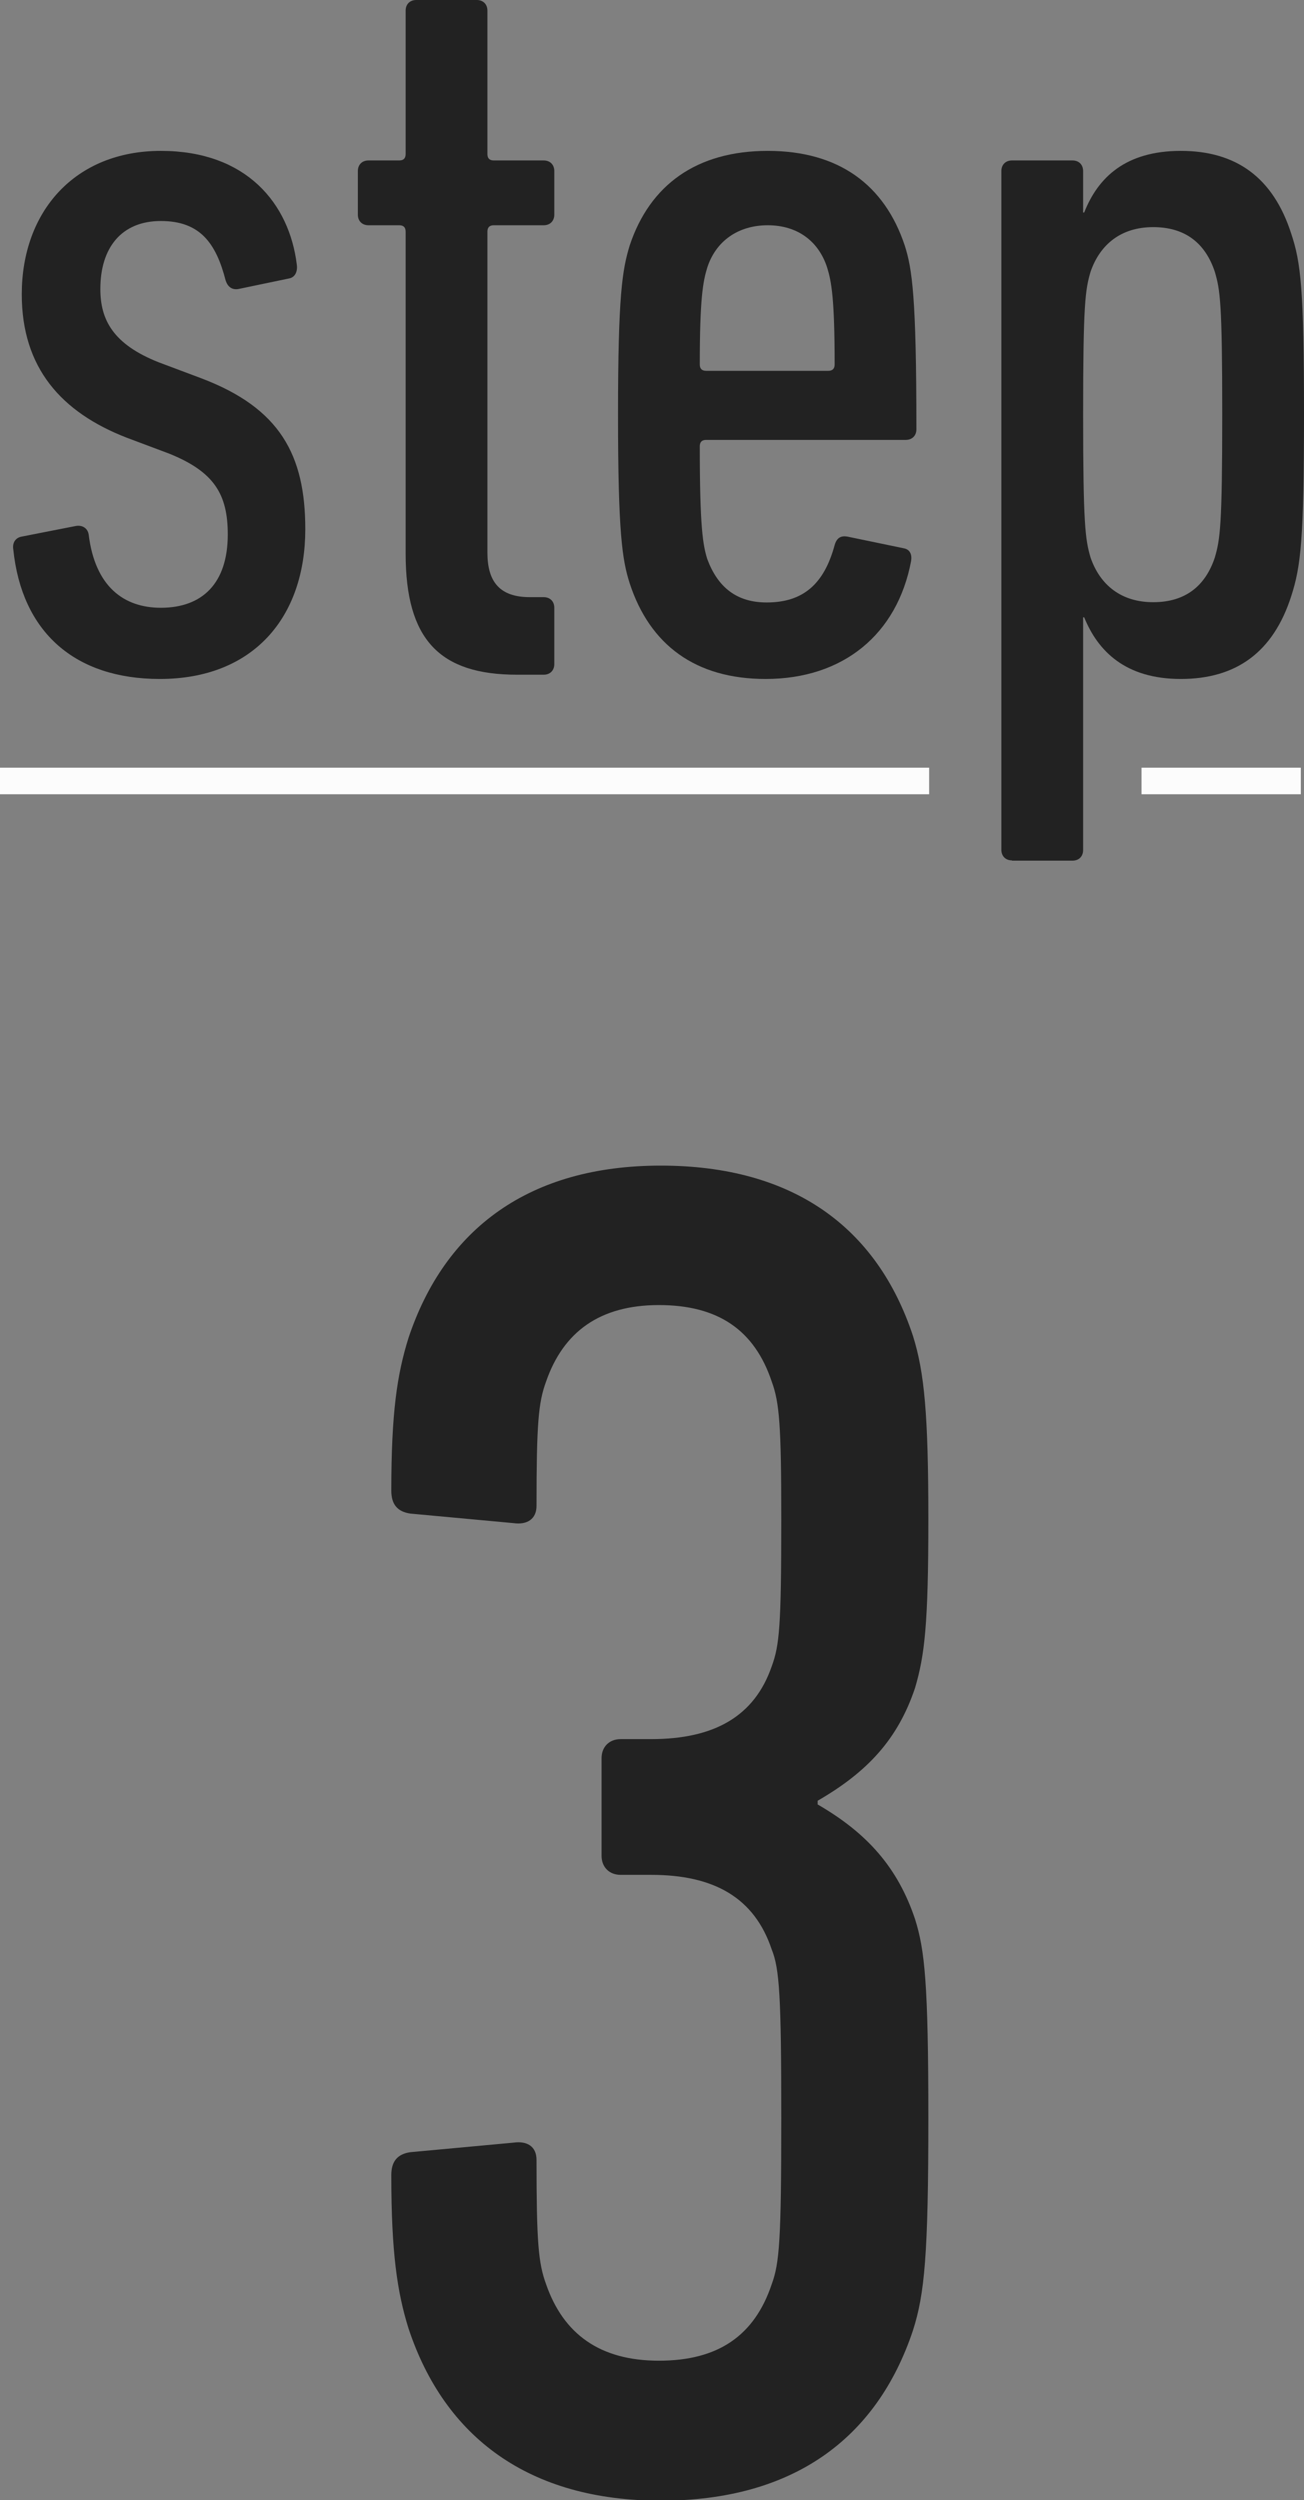 <?xml version="1.0" encoding="UTF-8"?><svg id="_レイヤー_2" xmlns="http://www.w3.org/2000/svg" viewBox="0 0 49.12 94.12"><rect x="0" y="0" width="49.12" height="94.12" fill="#808080" stroke="none"/><defs><style>.cls-1{fill:#222;stroke-width:0px;}.cls-2{fill:none;stroke:#fcfcfc;stroke-miterlimit:10;}</style></defs><g id="text"><path class="cls-1" d="m.5,20.68c-.04-.24.08-.44.32-.48l2.04-.4c.24-.04.44.08.48.32.24,1.96,1.32,2.76,2.72,2.76,1.56,0,2.52-.92,2.52-2.76,0-1.52-.52-2.36-2.2-3.04l-1.6-.6c-2.48-.96-3.96-2.64-3.96-5.4,0-3.12,2-5.4,5.24-5.4s4.84,2,5.12,4.28c.04.28-.08.48-.28.52l-1.92.4c-.24.04-.4-.08-.48-.32-.36-1.4-.96-2.24-2.44-2.24s-2.28,1-2.28,2.56c0,1.16.48,2.08,2.2,2.76l1.6.6c2.96,1.12,3.92,2.88,3.92,5.68,0,3.32-1.96,5.64-5.48,5.64-3.2,0-5.2-1.76-5.52-4.88Z"/><path class="cls-1" d="m19.48,25.4c-2.92,0-4.2-1.32-4.2-4.56v-12.12c0-.16-.08-.24-.24-.24h-1.16c-.24,0-.4-.16-.4-.4v-1.64c0-.24.16-.4.4-.4h1.16c.16,0,.24-.08.24-.24V.4c0-.24.16-.4.4-.4h2.28c.24,0,.4.16.4.4v5.4c0,.16.08.24.24.24h1.88c.24,0,.4.16.4.4v1.64c0,.24-.16.4-.4.4h-1.88c-.16,0-.24.08-.24.24v12.08c0,1.12.48,1.68,1.6,1.68h.52c.24,0,.4.16.4.4v2.12c0,.24-.16.4-.4.4h-1Z"/><path class="cls-1" d="m23.72,21.96c-.28-.88-.44-1.88-.44-6.36s.16-5.44.44-6.36c.76-2.28,2.52-3.56,5.2-3.56s4.4,1.28,5.16,3.56c.28.88.44,1.92.44,6.92,0,.24-.16.4-.4.4h-7.52c-.16,0-.24.08-.24.24,0,3.08.12,3.72.28,4.24.4,1.08,1.12,1.64,2.24,1.64,1.36,0,2.16-.68,2.56-2.16.08-.28.24-.36.48-.32l2.12.44c.24.04.32.24.28.48-.52,2.76-2.56,4.44-5.48,4.44-2.64,0-4.36-1.28-5.12-3.6Zm7.72-8.24c0-2.48-.12-3.12-.28-3.64-.32-1-1.12-1.6-2.24-1.6s-1.96.6-2.28,1.6c-.16.52-.28,1.16-.28,3.64,0,.16.08.24.24.24h4.6c.16,0,.24-.08.24-.24Z"/><path class="cls-1" d="m38.12,32.39c-.24,0-.4-.16-.4-.4V6.44c0-.24.16-.4.4-.4h2.28c.24,0,.4.16.4.4v1.56h.04c.52-1.32,1.56-2.32,3.64-2.32s3.48,1,4.16,3.12c.36,1.08.48,2.08.48,6.8s-.12,5.72-.48,6.84c-.68,2.12-2.08,3.12-4.16,3.12s-3.12-1.04-3.64-2.32h-.04v8.76c0,.24-.16.4-.4.4h-2.28Zm7.64-11.4c.2-.68.28-1.2.28-5.4s-.08-4.68-.28-5.36c-.36-1.08-1.12-1.68-2.32-1.68s-2,.64-2.36,1.68c-.2.68-.28,1.2-.28,5.36s.08,4.72.28,5.4c.36,1.04,1.16,1.68,2.36,1.68s1.96-.6,2.32-1.68Z"/><path class="cls-1" d="m14.74,81.88c0-.5.22-.79.72-.86l3.89-.36c.5-.07.86.14.86.65,0,3.1.07,3.89.36,4.68.65,1.87,2.02,2.88,4.25,2.88s3.6-.94,4.25-2.88c.29-.79.36-1.66.36-6.26s-.07-5.62-.36-6.34c-.65-1.94-2.16-2.81-4.54-2.81h-1.15c-.43,0-.72-.29-.72-.72v-3.67c0-.43.29-.72.72-.72h1.15c2.38,0,3.89-.86,4.54-2.74.29-.79.36-1.51.36-5.54,0-3.53-.07-4.39-.36-5.18-.65-1.94-2.02-2.88-4.25-2.88s-3.6,1.01-4.25,2.88c-.29.79-.36,1.58-.36,4.68,0,.5-.36.72-.86.65l-3.89-.36c-.5-.07-.72-.36-.72-.86,0-2.95.22-4.39.65-5.76,1.37-4.1,4.54-6.48,9.5-6.48s8.14,2.3,9.5,6.41c.43,1.37.58,2.95.58,6.91s-.14,5.11-.5,6.34c-.65,1.94-1.8,3.17-3.67,4.25v.14c1.87,1.08,3.02,2.38,3.67,4.32.36,1.15.5,2.38.5,7.49s-.14,6.62-.58,7.99c-1.37,4.1-4.54,6.41-9.5,6.41s-8.14-2.38-9.5-6.48c-.43-1.37-.65-2.88-.65-5.76Z"/><line class="cls-2" y1="29.4" x2="35" y2="29.4"/><line class="cls-2" x1="43" y1="29.4" x2="49" y2="29.4"/></g></svg>
